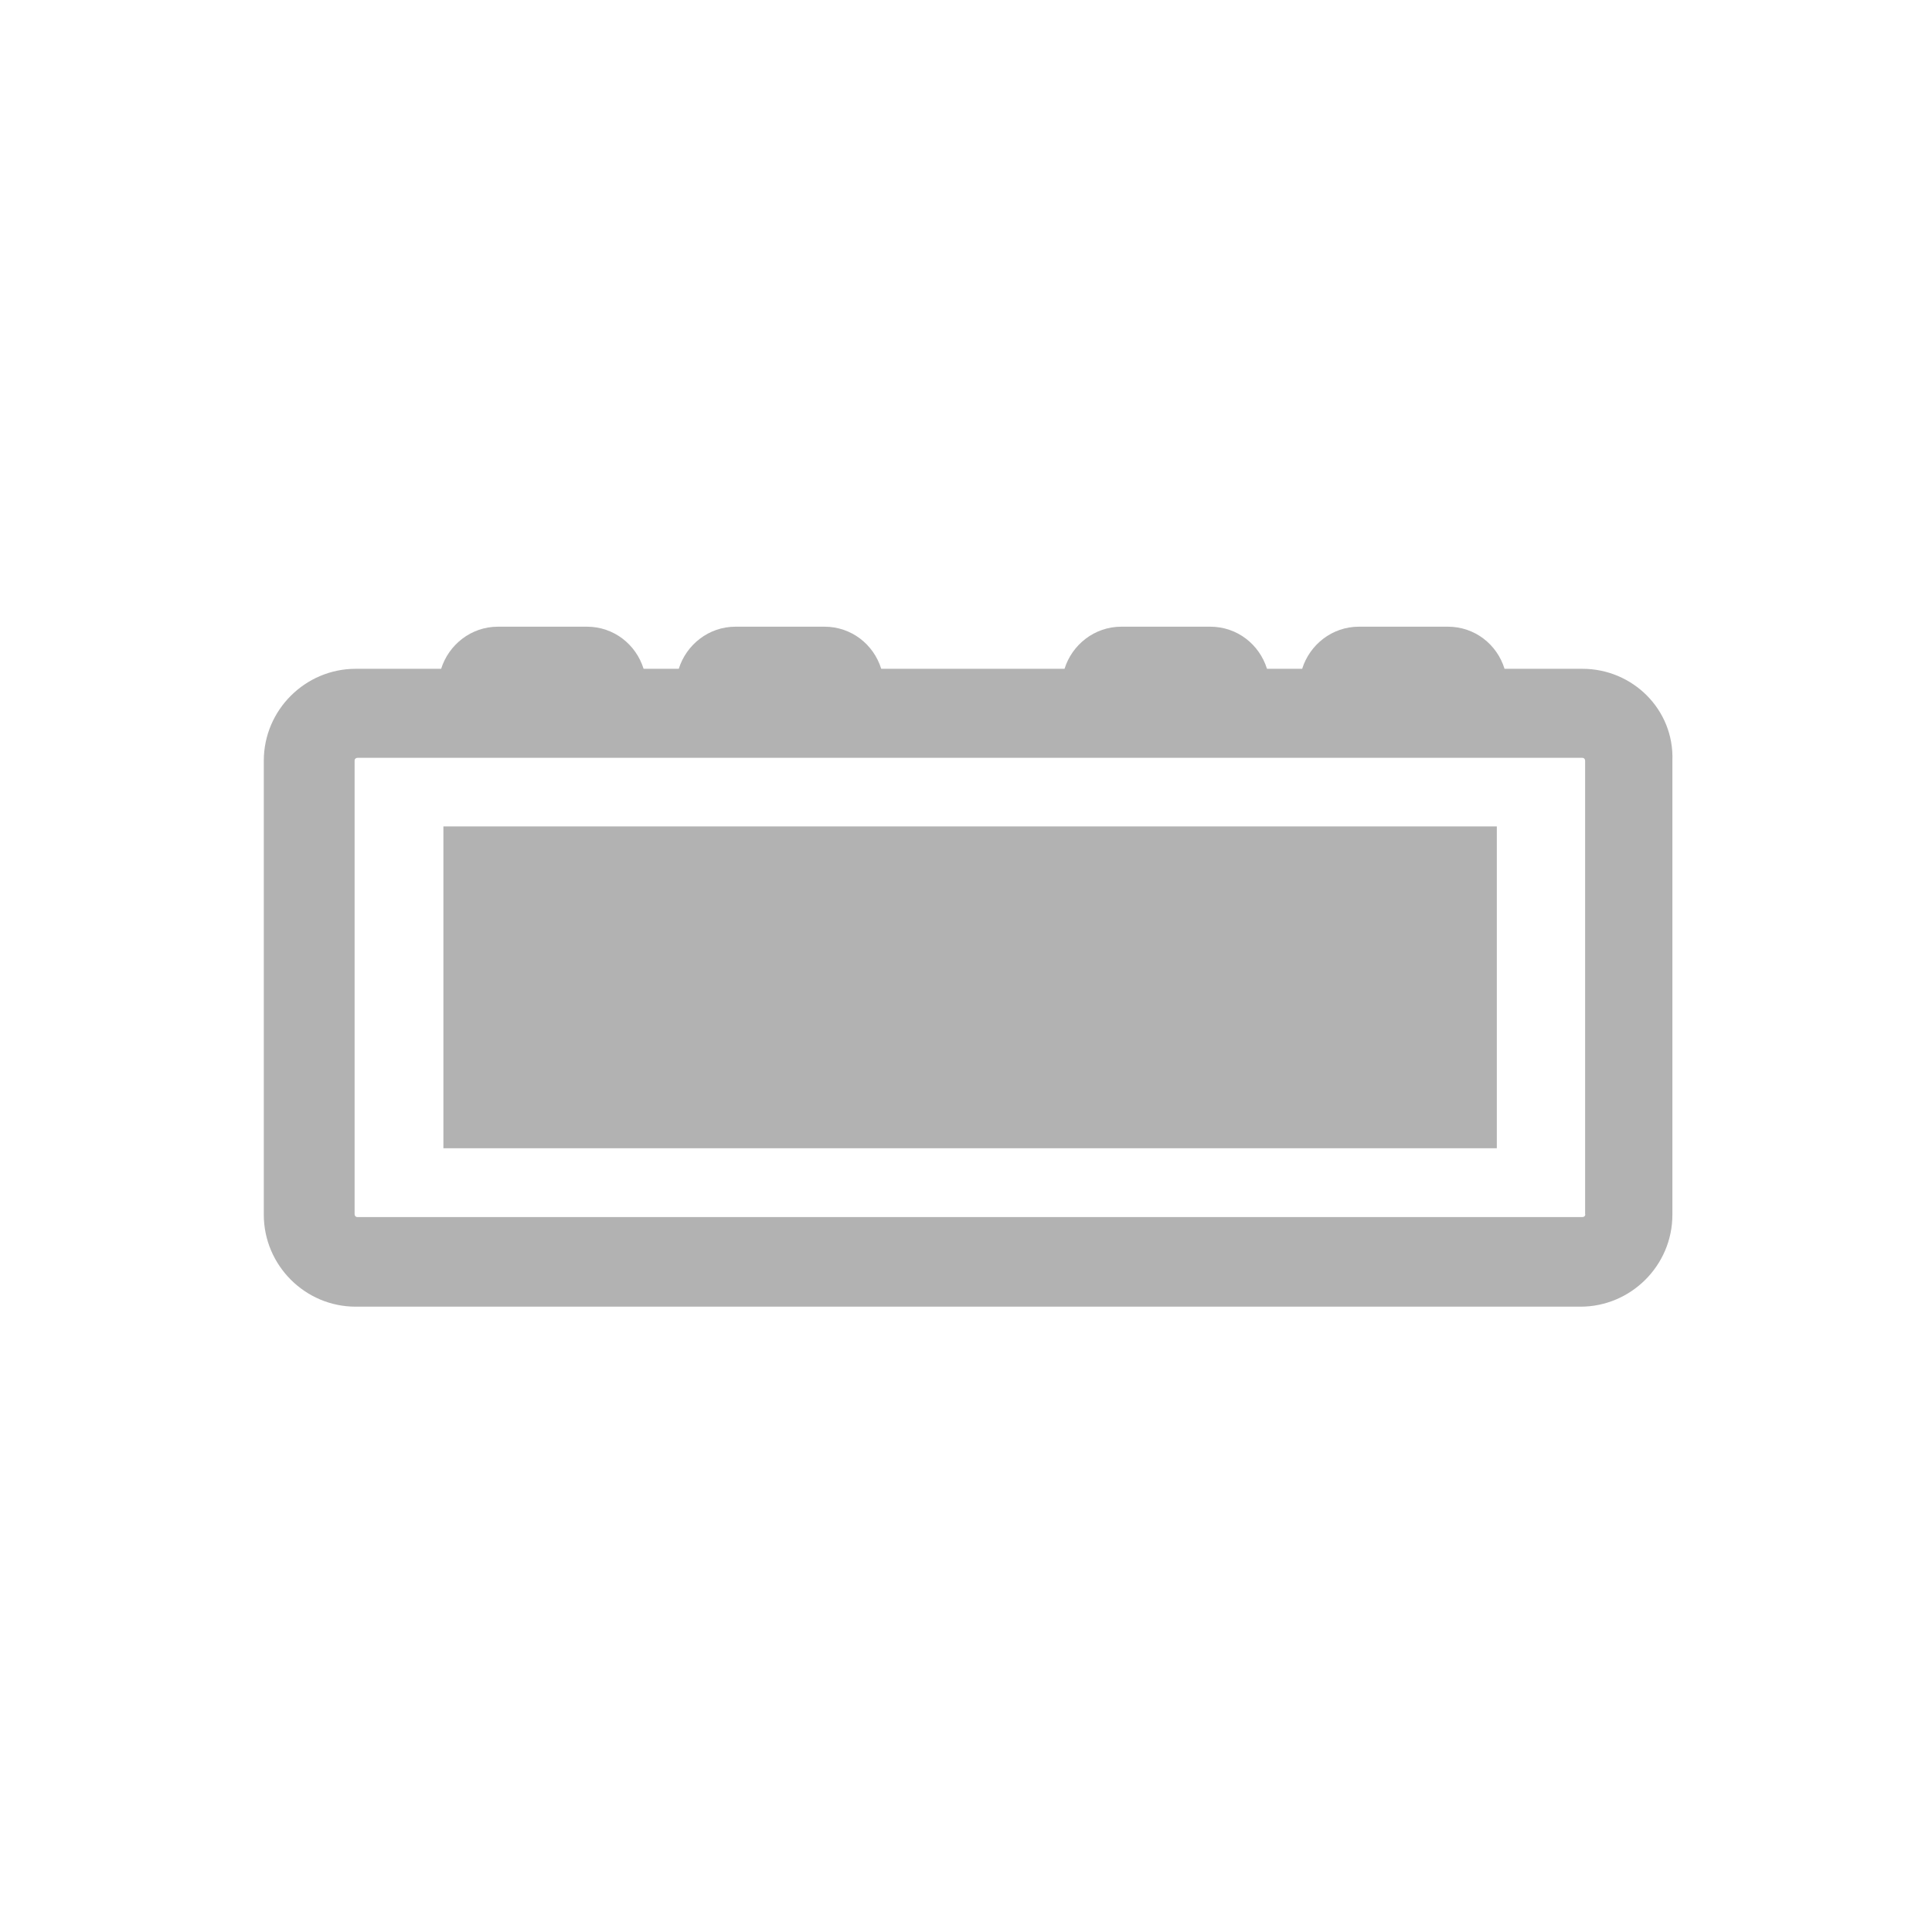 ﻿<?xml version='1.0' encoding='UTF-8'?>
<svg width="24px" height="24px" viewBox="0 0 24 24" xmlns="http://www.w3.org/2000/svg" fill="none">
  <path d="M19.657 8.308H18.69C18.596 8.004 18.32 7.785 17.986 7.785H16.88C16.547 7.785 16.269 8.01 16.176 8.308H15.739C15.644 8.004 15.368 7.785 15.034 7.785H13.929C13.595 7.785 13.317 8.01 13.224 8.308H10.947C10.852 8.004 10.576 7.785 10.242 7.785H9.136C8.803 7.785 8.525 8.01 8.432 8.308H7.995C7.9 8.004 7.624 7.785 7.291 7.785H6.185C5.851 7.785 5.574 8.01 5.48 8.308H4.419C3.794 8.308 3.277 8.818 3.277 9.45V15.09C3.277 15.715 3.787 16.232 4.419 16.232H19.634C20.258 16.232 20.775 15.722 20.775 15.09V9.45C20.799 8.816 20.282 8.308 19.657 8.308ZM19.693 15.084C19.693 15.106 19.677 15.119 19.657 15.119H4.441C4.419 15.119 4.405 15.104 4.405 15.084V9.45C4.405 9.428 4.42 9.414 4.441 9.414H19.655C19.677 9.414 19.691 9.429 19.691 9.45V15.084H19.693Z" fill="#B2B2B2" />
  <path d="M18.594 10.266H5.508V14.264H18.594V10.266Z" fill="#B2B2B2" />
</svg>